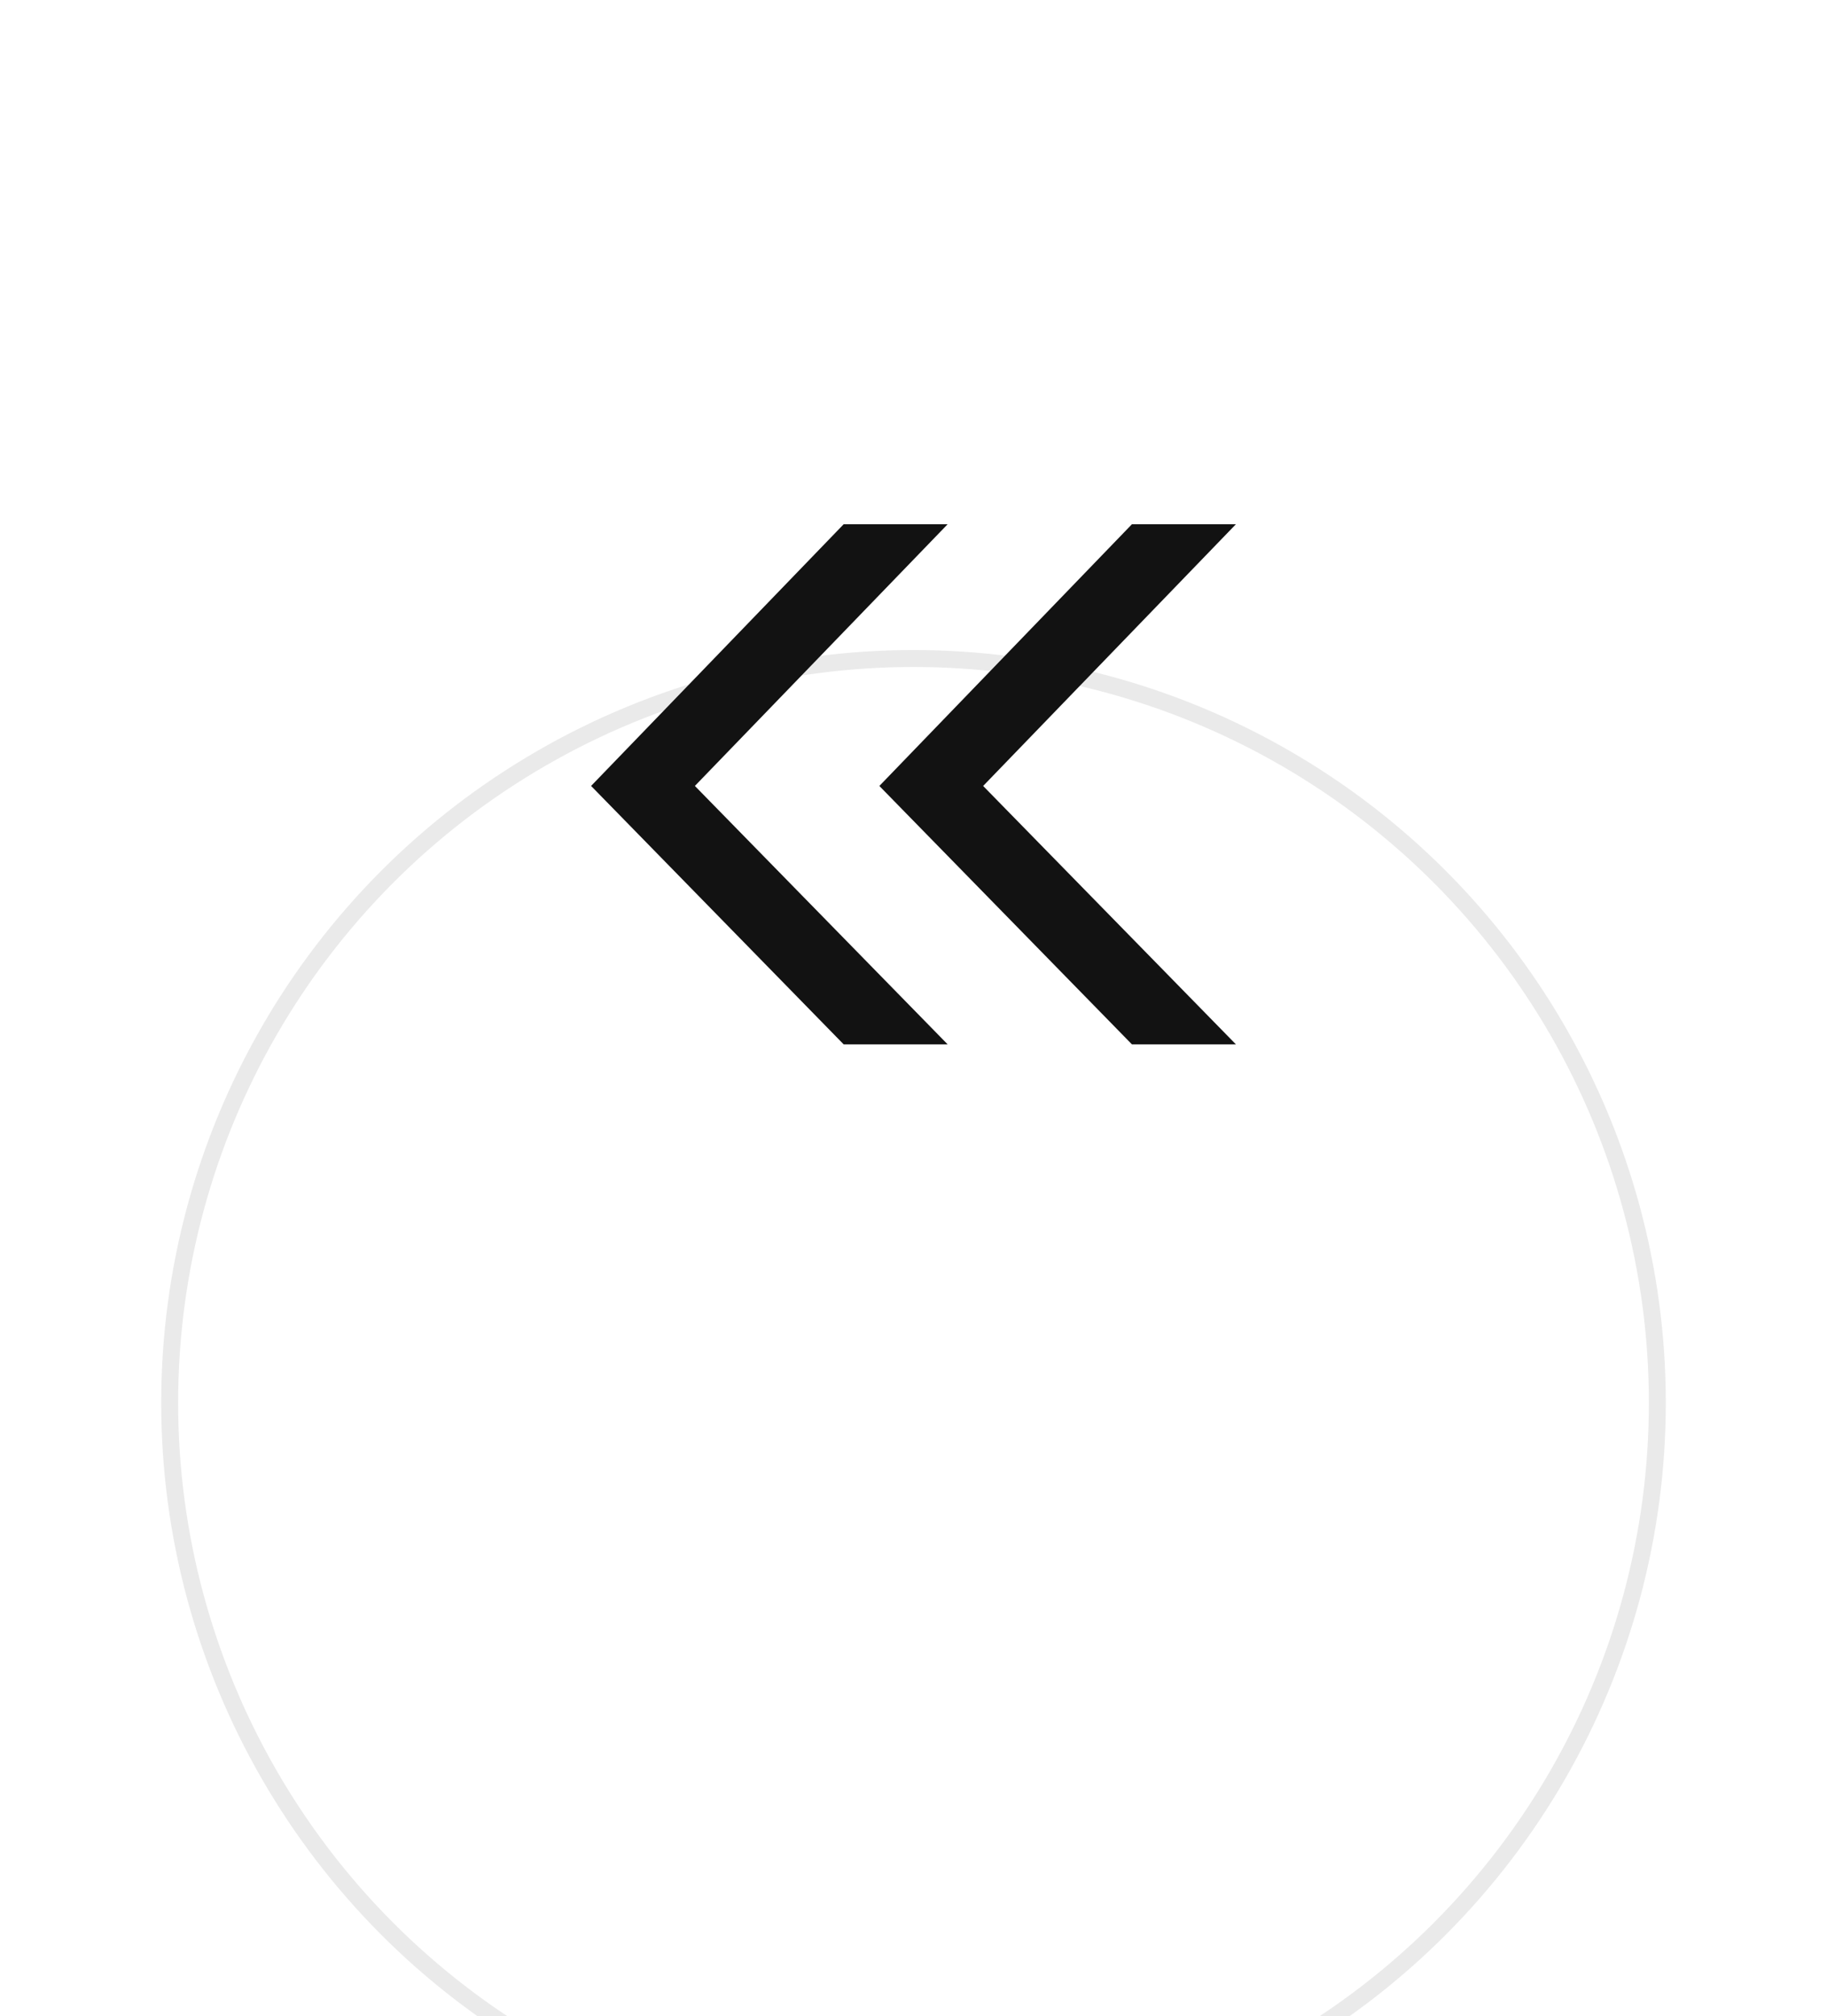 <svg width="68" height="75" viewBox="0 0 68 75" fill="none" xmlns="http://www.w3.org/2000/svg">
<g filter="url(#filter0_dddd_23_201)">
<circle cx="34" cy="29.5" r="28" fill="white"/>
<circle cx="34" cy="29.5" r="27.685" stroke="#EAEAEA" stroke-width="0.63"/>
</g>
<path d="M46 19.5L42.13 19.5L32.729 29.236L42.13 38.848L46 38.848L36.592 29.236L46 19.5Z" fill="#121212"/>
<path d="M35.271 19.5L31.401 19.5L22 29.235L31.401 38.848L35.271 38.848L25.863 29.235L35.271 19.5Z" fill="#121212"/>
<defs>
<filter id="filter0_dddd_23_201" x="0.96" y="0.24" width="66.08" height="74.27" filterUnits="userSpaceOnUse" color-interpolation-filters="sRGB">
<feFlood flood-opacity="0" result="BackgroundImageFix"/>
<feColorMatrix in="SourceAlpha" type="matrix" values="0 0 0 0 0 0 0 0 0 0 0 0 0 0 0 0 0 0 127 0" result="hardAlpha"/>
<feOffset dy="0.63"/>
<feGaussianBlur stdDeviation="0.945"/>
<feColorMatrix type="matrix" values="0 0 0 0 0.388 0 0 0 0 0.388 0 0 0 0 0.388 0 0 0 0.1 0"/>
<feBlend mode="normal" in2="BackgroundImageFix" result="effect1_dropShadow_23_201"/>
<feColorMatrix in="SourceAlpha" type="matrix" values="0 0 0 0 0 0 0 0 0 0 0 0 0 0 0 0 0 0 127 0" result="hardAlpha"/>
<feOffset dy="3.15"/>
<feGaussianBlur stdDeviation="1.575"/>
<feColorMatrix type="matrix" values="0 0 0 0 0.388 0 0 0 0 0.388 0 0 0 0 0.388 0 0 0 0.09 0"/>
<feBlend mode="normal" in2="effect1_dropShadow_23_201" result="effect2_dropShadow_23_201"/>
<feColorMatrix in="SourceAlpha" type="matrix" values="0 0 0 0 0 0 0 0 0 0 0 0 0 0 0 0 0 0 127 0" result="hardAlpha"/>
<feOffset dy="6.93"/>
<feGaussianBlur stdDeviation="1.89"/>
<feColorMatrix type="matrix" values="0 0 0 0 0.388 0 0 0 0 0.388 0 0 0 0 0.388 0 0 0 0.05 0"/>
<feBlend mode="normal" in2="effect2_dropShadow_23_201" result="effect3_dropShadow_23_201"/>
<feColorMatrix in="SourceAlpha" type="matrix" values="0 0 0 0 0 0 0 0 0 0 0 0 0 0 0 0 0 0 127 0" result="hardAlpha"/>
<feOffset dy="11.97"/>
<feGaussianBlur stdDeviation="2.52"/>
<feColorMatrix type="matrix" values="0 0 0 0 0.388 0 0 0 0 0.388 0 0 0 0 0.388 0 0 0 0.01 0"/>
<feBlend mode="normal" in2="effect3_dropShadow_23_201" result="effect4_dropShadow_23_201"/>
<feBlend mode="normal" in="SourceGraphic" in2="effect4_dropShadow_23_201" result="shape"/>
</filter>
</defs>
</svg>
